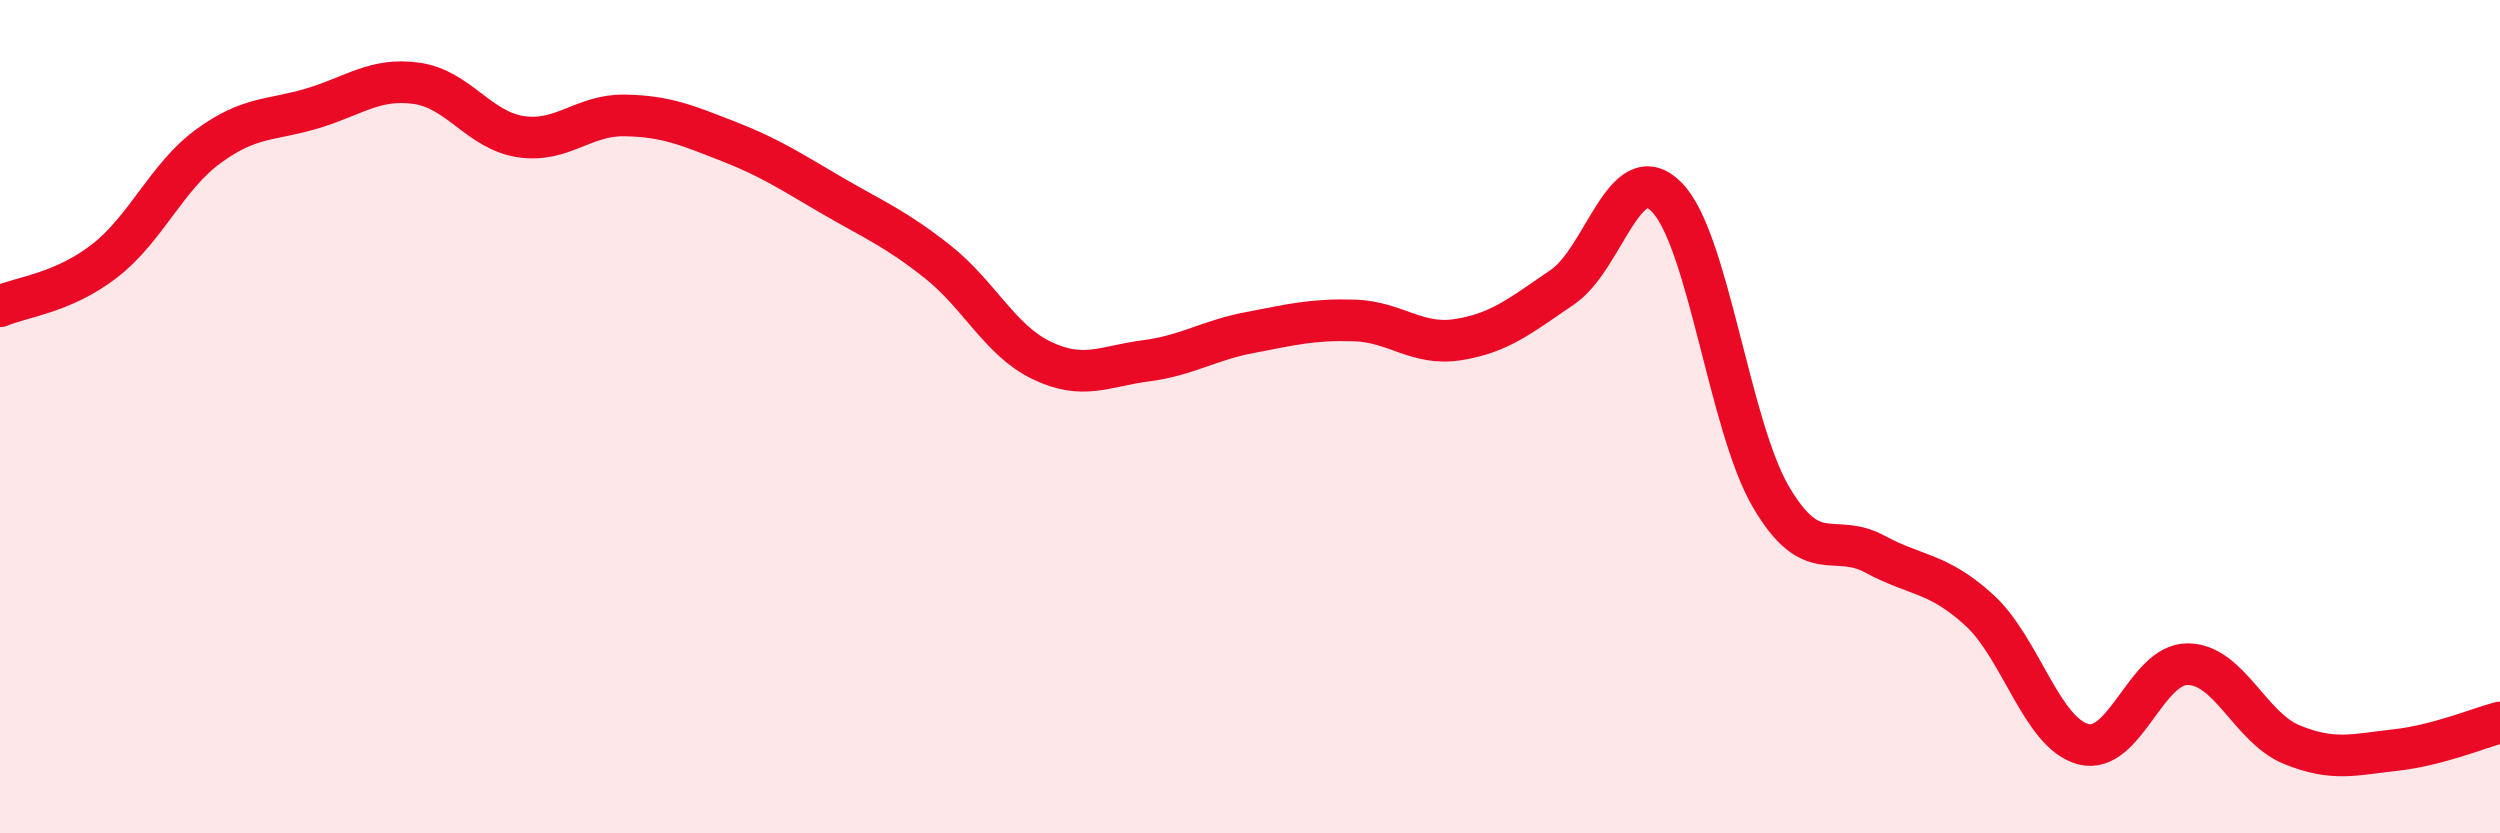 
    <svg width="60" height="20" viewBox="0 0 60 20" xmlns="http://www.w3.org/2000/svg">
      <path
        d="M 0,7.35 C 0.5,7.13 1.5,7.04 2.5,6.27 C 3.5,5.5 4,4.24 5,3.51 C 6,2.78 6.5,2.9 7.5,2.6 C 8.5,2.3 9,1.86 10,2 C 11,2.14 11.5,3.13 12.5,3.28 C 13.5,3.43 14,2.75 15,2.77 C 16,2.79 16.5,3.01 17.5,3.4 C 18.5,3.79 19,4.13 20,4.71 C 21,5.29 21.5,5.49 22.5,6.28 C 23.5,7.07 24,8.17 25,8.65 C 26,9.13 26.5,8.79 27.5,8.66 C 28.5,8.53 29,8.17 30,7.98 C 31,7.79 31.5,7.66 32.5,7.69 C 33.5,7.72 34,8.31 35,8.15 C 36,7.99 36.5,7.57 37.5,6.89 C 38.5,6.21 39,3.72 40,4.73 C 41,5.74 41.5,10.21 42.5,11.92 C 43.5,13.63 44,12.76 45,13.3 C 46,13.84 46.5,13.73 47.5,14.64 C 48.5,15.55 49,17.6 50,17.86 C 51,18.12 51.5,15.94 52.5,15.94 C 53.5,15.94 54,17.46 55,17.87 C 56,18.28 56.5,18.11 57.5,18 C 58.5,17.89 59.5,17.47 60,17.34L60 20L0 20Z"
        fill="#EB0A25"
        opacity="0.1"
        stroke-linecap="round"
        stroke-linejoin="round"
      />
      <path
        d="M 0,7.35 C 0.5,7.13 1.5,7.04 2.5,6.27 C 3.5,5.5 4,4.24 5,3.51 C 6,2.78 6.5,2.9 7.5,2.6 C 8.5,2.3 9,1.86 10,2 C 11,2.14 11.5,3.13 12.5,3.28 C 13.5,3.43 14,2.75 15,2.77 C 16,2.79 16.5,3.01 17.5,3.4 C 18.5,3.79 19,4.13 20,4.71 C 21,5.29 21.5,5.49 22.5,6.28 C 23.5,7.07 24,8.17 25,8.65 C 26,9.13 26.5,8.79 27.5,8.66 C 28.5,8.53 29,8.17 30,7.98 C 31,7.79 31.5,7.66 32.5,7.69 C 33.5,7.72 34,8.31 35,8.15 C 36,7.99 36.5,7.57 37.5,6.89 C 38.5,6.21 39,3.72 40,4.73 C 41,5.74 41.5,10.21 42.5,11.92 C 43.5,13.63 44,12.76 45,13.3 C 46,13.84 46.5,13.73 47.5,14.64 C 48.5,15.55 49,17.6 50,17.86 C 51,18.12 51.5,15.94 52.5,15.94 C 53.5,15.94 54,17.46 55,17.87 C 56,18.28 56.5,18.11 57.5,18 C 58.5,17.89 59.5,17.47 60,17.34"
        stroke="#EB0A25"
        stroke-width="1"
        fill="none"
        stroke-linecap="round"
        stroke-linejoin="round"
      />
    </svg>
  